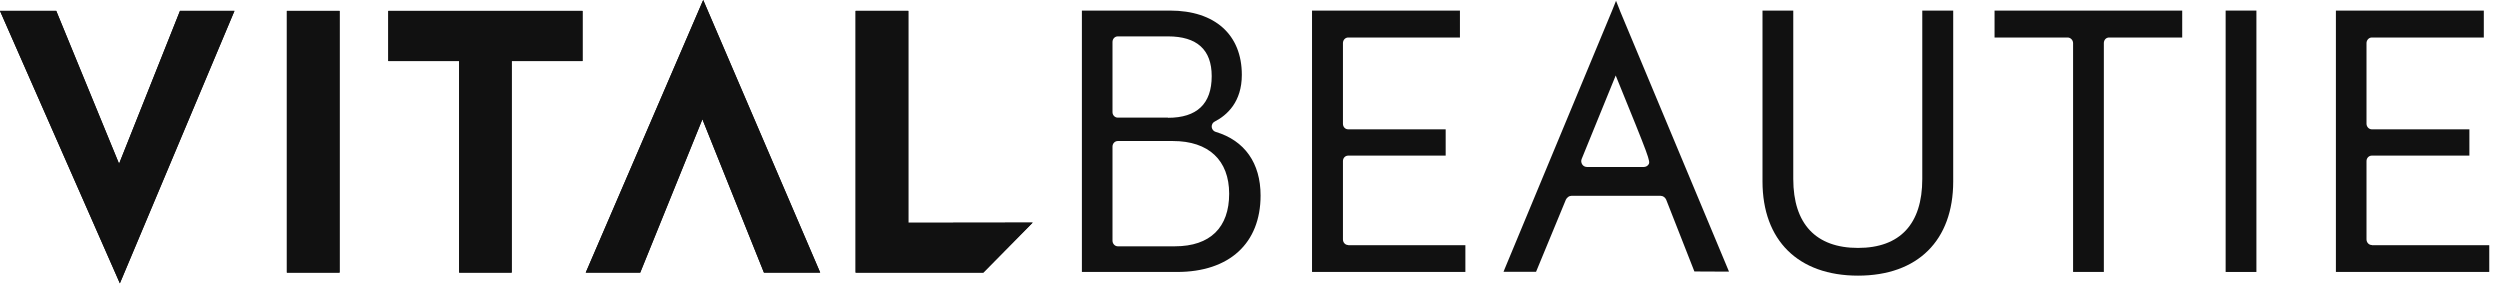 <svg viewBox="0 0 156 18" fill="none" xmlns="http://www.w3.org/2000/svg">
<path d="M11.23 0.68L7.43 10.22L3.51 0.68H0L7.48 17.68L14.63 0.68H11.23Z" fill="#111111"></path>
<path d="M21.19 0.68H17.9V17.01H21.19V0.68Z" fill="#111111"></path>
<path d="M24.23 0.68V3.81H28.65V17.01H31.93V3.81H36.35V0.68H24.23Z" fill="#111111"></path>
<path d="M56.68 13.9V0.68H53.39V17.01H61.36L64.44 13.89L56.68 13.9Z" fill="#111111"></path>
<path d="M43.88 0L36.55 17.01H39.95L43.83 7.44L47.67 17.01H51.18L43.88 0Z" fill="#111111"></path>
<path d="M102.87 10.26C102.81 10.36 102.69 10.42 102.57 10.42H99.03C98.91 10.42 98.79 10.36 98.73 10.26C98.66 10.15 98.65 10.02 98.7 9.91L100.78 4.81L100.82 4.71L100.86 4.81C102.92 9.87 103 10.07 102.87 10.26ZM101.08 0.65L100.84 0.05L100.6 0.65L93.9 16.76L93.82 16.96H95.85L97.71 12.46C97.78 12.32 97.91 12.22 98.05 12.22H103.63C103.77 12.22 103.91 12.32 103.97 12.46L105.73 16.94L107.89 16.95L101.08 0.66V0.65Z" fill="#111111"></path>
<path d="M11.23 0.68L7.43 10.22L3.51 0.68H0L7.48 17.68L14.63 0.68H11.23Z" fill="#111111"></path>
<path d="M21.19 0.68H17.9V17.01H21.19V0.68Z" fill="#111111"></path>
<path d="M24.23 0.68V3.81H28.65V17.01H31.93V3.81H36.35V0.68H24.23Z" fill="#111111"></path>
<path d="M140.8 0.66H138.88V16.97H140.8V0.66Z" fill="#111111"></path>
<path d="M77.43 5.03C77.42 5.17 77.4 5.3 77.38 5.42C77.41 5.3 77.42 5.16 77.43 5.03ZM69.42 9.15C69.42 8.95 69.57 8.8 69.75 8.8H73.19C75.42 8.8 76.7 10 76.7 12.09C76.7 14.18 75.53 15.37 73.31 15.37H69.75C69.57 15.37 69.42 15.21 69.42 15.02V9.15ZM72.88 7.34H69.75C69.57 7.34 69.42 7.19 69.42 7V2.62C69.42 2.42 69.57 2.27 69.75 2.27H72.88C74.69 2.27 75.61 3.1 75.61 4.75C75.61 6.48 74.69 7.35 72.88 7.35M75.86 8.23C75.72 8.19 75.63 8.07 75.61 7.93C75.6 7.78 75.67 7.65 75.79 7.59C76.57 7.19 77.49 6.36 77.49 4.67C77.49 2.16 75.81 0.66 73.01 0.66H67.51V16.97H73.45C76.71 16.97 78.66 15.18 78.66 12.2C78.66 10.18 77.67 8.77 75.86 8.23Z" fill="#111111"></path>
<path d="M84.13 15.29C83.94 15.29 83.8 15.13 83.8 14.94V10.05C83.8 9.86 83.94 9.71 84.13 9.71H90.21V8.07H84.13C83.94 8.07 83.8 7.92 83.8 7.72V2.69C83.8 2.5 83.94 2.34 84.13 2.34H91.1V0.66H81.87V16.97H91.44V15.3H84.12L84.13 15.29Z" fill="#111111"></path>
<path d="M148 15.29C147.82 15.29 147.67 15.13 147.67 14.94V10.05C147.67 9.86 147.82 9.71 148 9.71H154.09V8.07H148C147.82 8.07 147.67 7.91 147.67 7.72V2.69C147.67 2.5 147.82 2.34 148 2.34H154.99V0.66H145.76V16.97H155.33V15.3H148.01L148 15.29Z" fill="#111111"></path>
<path d="M119.95 0.66V11.17C119.95 13.98 118.56 15.47 115.94 15.47C113.32 15.47 111.9 13.98 111.9 11.17V0.66H109.98V11.32C109.98 15 112.21 17.2 115.94 17.2C119.67 17.2 121.88 15 121.88 11.32V0.66H119.95Z" fill="#111111"></path>
<path d="M124.46 0.66V2.34H129.02C129.2 2.34 129.36 2.5 129.36 2.69V16.97H131.28V2.69C131.28 2.49 131.42 2.34 131.61 2.34H136.17V0.66H124.46Z" fill="#111111"></path>
<path d="M56.68 13.9V0.68H53.39V17.01H61.36L64.44 13.89L56.68 13.9Z" fill="#111111"></path>
<path d="M43.88 0L36.55 17.01H39.95L43.83 7.44L47.67 17.01H51.18L43.88 0Z" fill="#111111"></path>
</svg>
